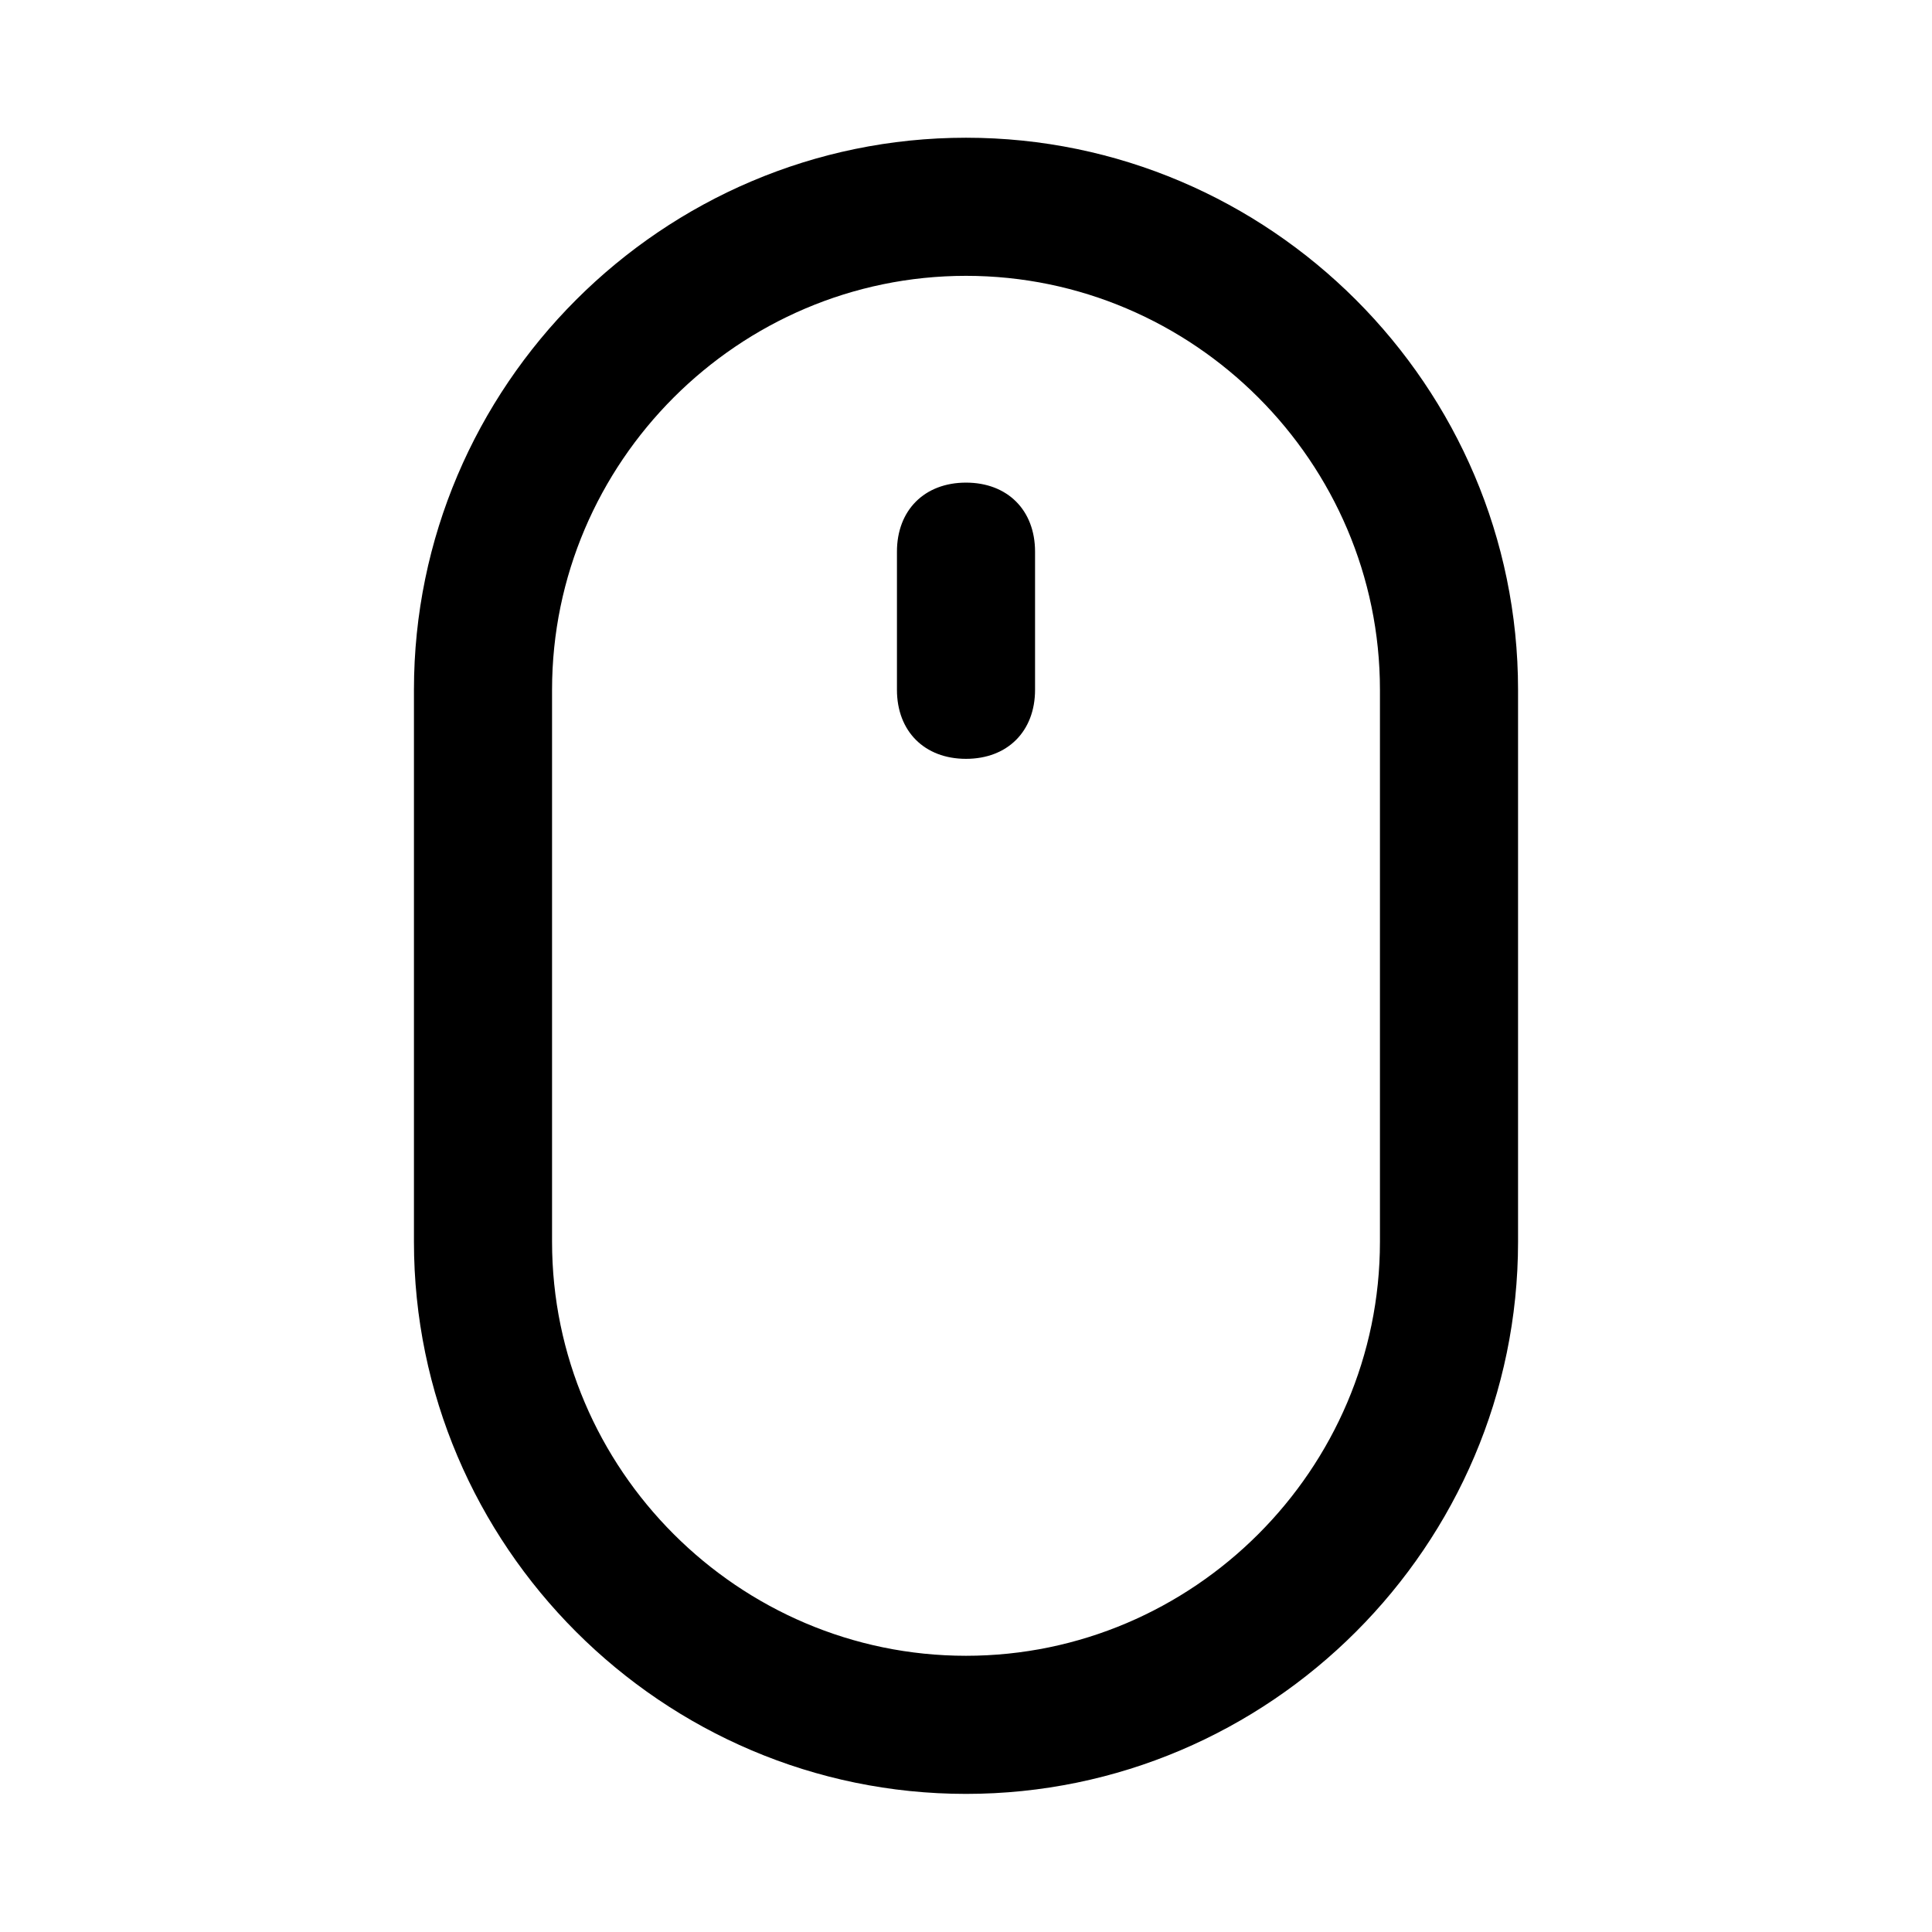<?xml version="1.0" encoding="UTF-8"?>
<svg id="Layer_1" xmlns="http://www.w3.org/2000/svg" version="1.1" viewBox="0 0 512 512">
  <!-- Generator: Adobe Illustrator 29.5.1, SVG Export Plug-In . SVG Version: 2.1.0 Build 141)  -->
  <path d="M256,475.4c-80.5,0-146.3-65.8-146.3-146.3v-146.3c0-80.5,65.8-146.3,146.3-146.3s146.3,65.8,146.3,146.3v146.3c0,80.5-65.8,146.3-146.3,146.3ZM256,73.1c-60.3,0-109.7,49.4-109.7,109.7v146.3c0,60.3,49.4,109.7,109.7,109.7s109.7-49.4,109.7-109.7v-146.3c0-60.3-49.4-109.7-109.7-109.7ZM256,201.1c-11,0-18.3-7.3-18.3-18.3v-36.6c0-11,7.3-18.3,18.3-18.3s18.3,7.3,18.3,18.3v36.6c0,11-7.3,18.3-18.3,18.3Z"/>
</svg>